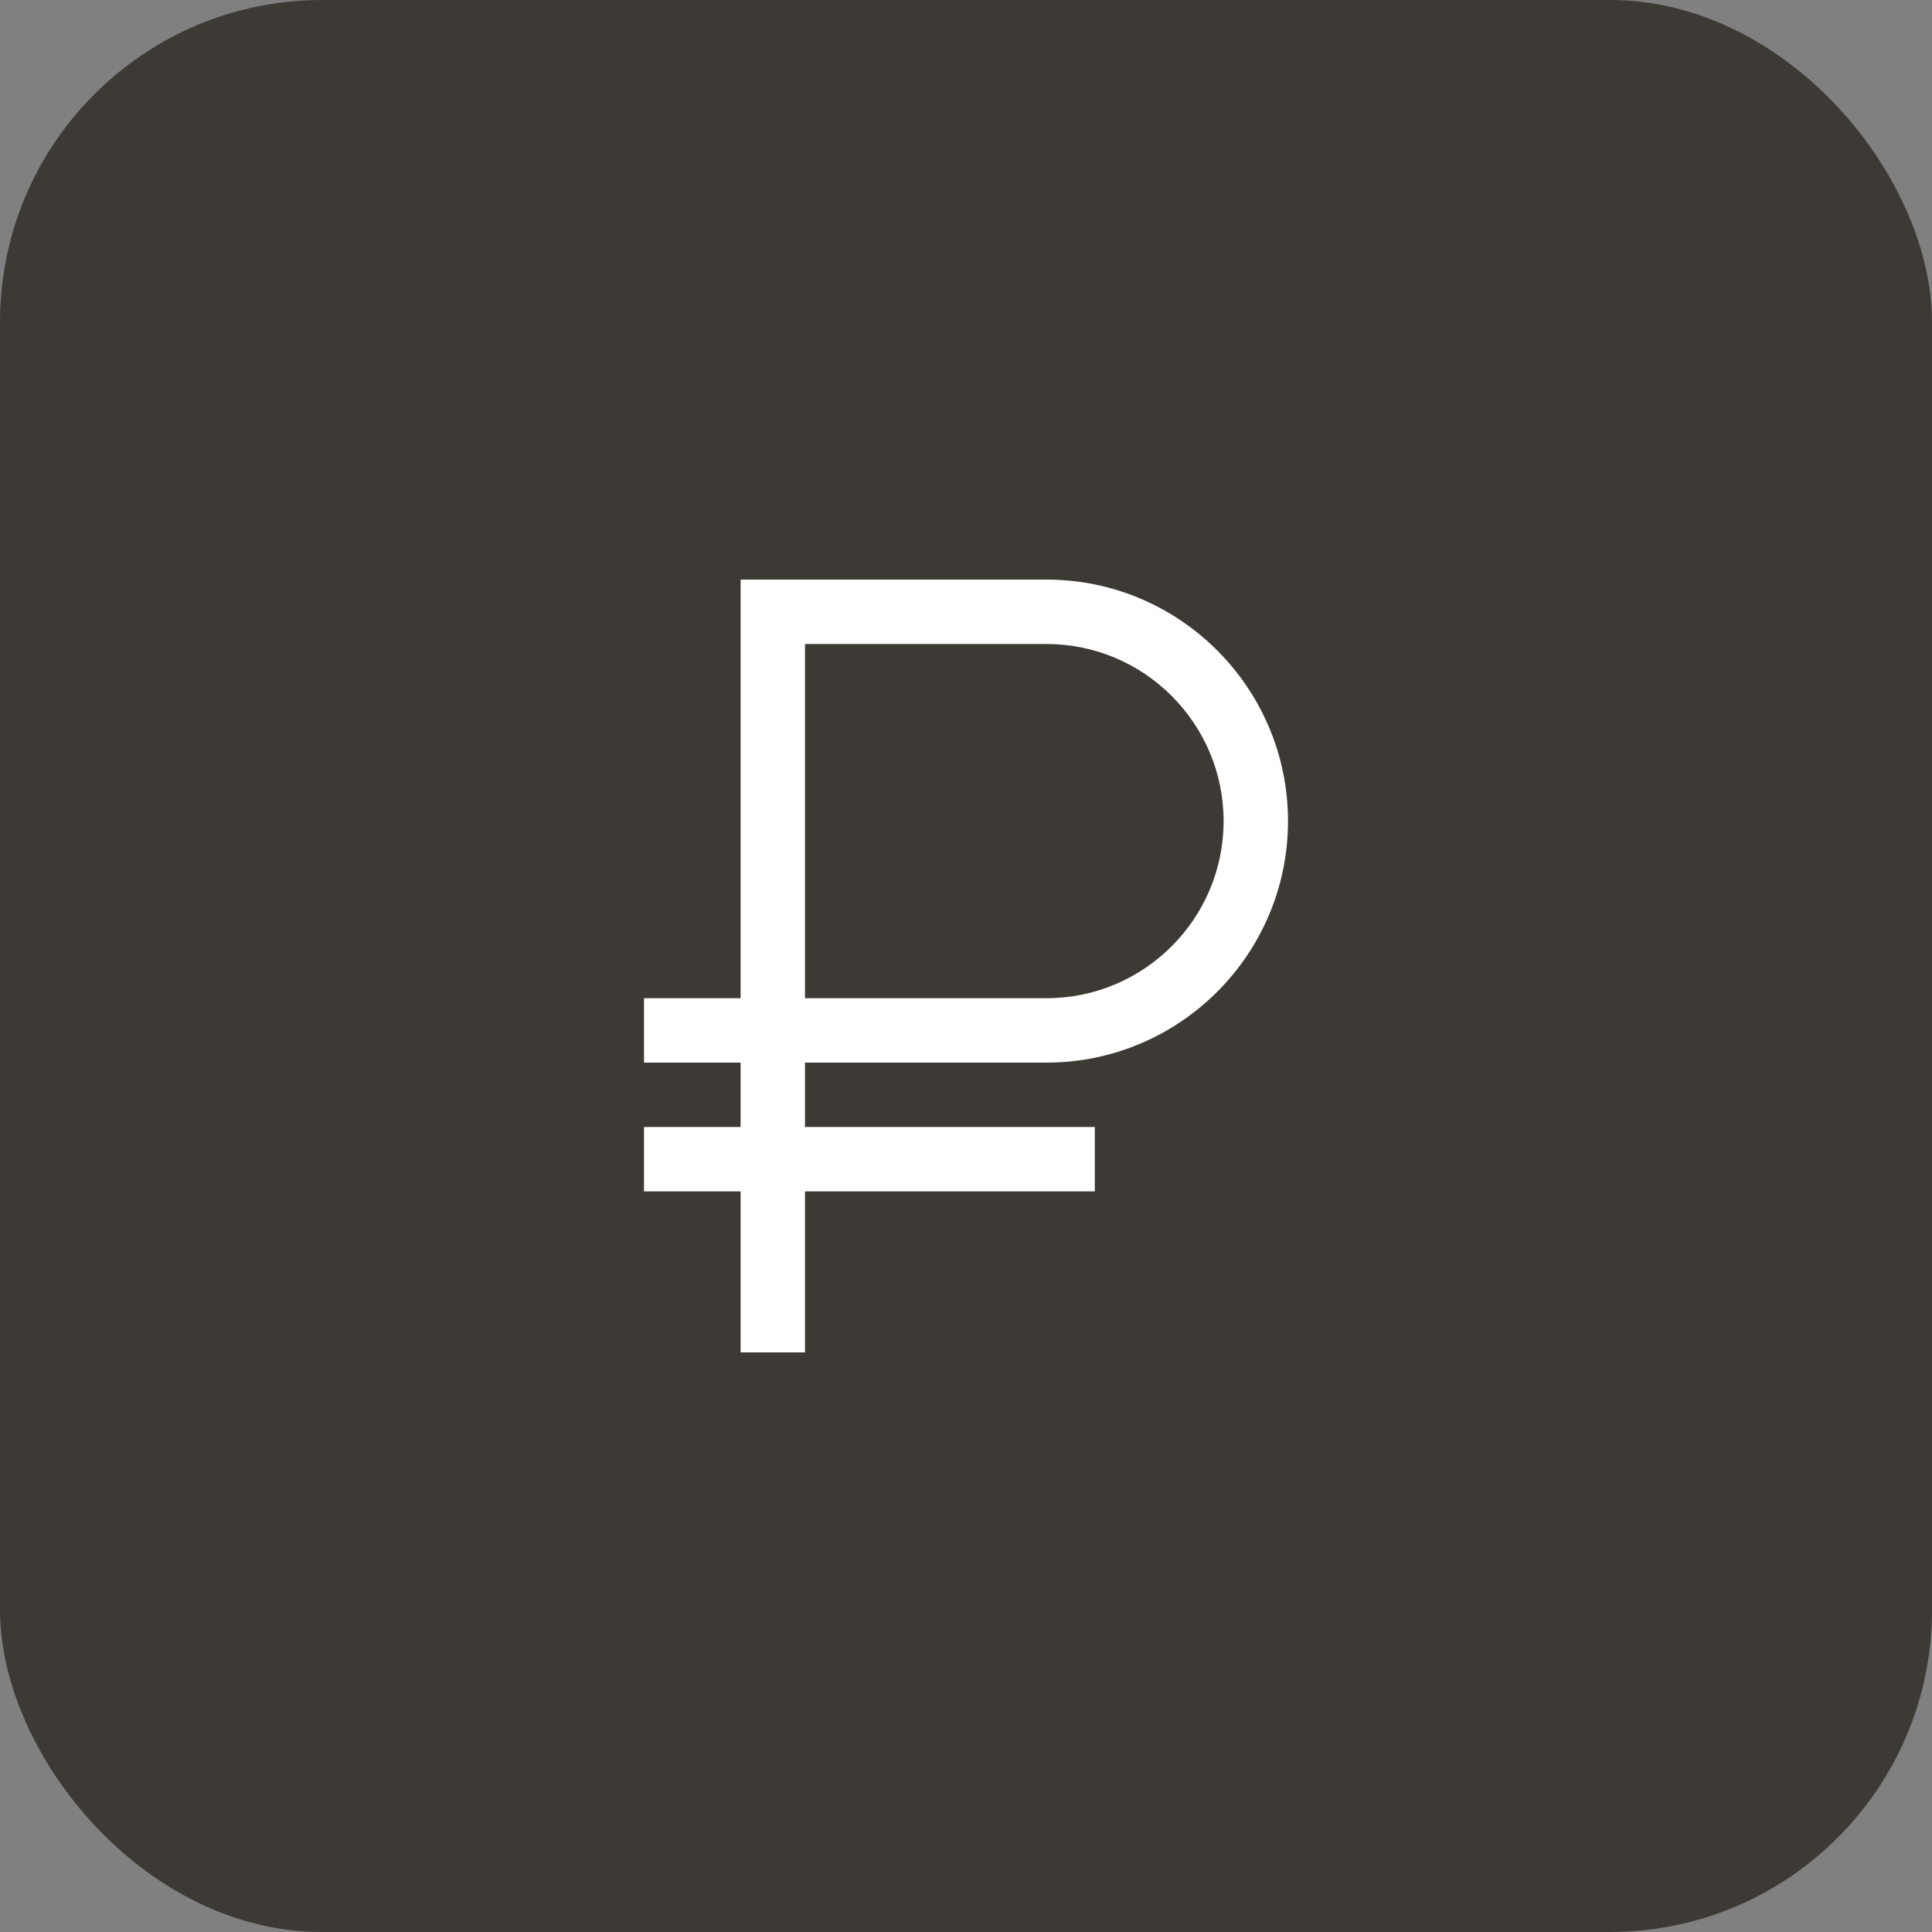 <?xml version="1.0" encoding="UTF-8"?> <svg xmlns="http://www.w3.org/2000/svg" width="30" height="30" viewBox="0 0 30 30" fill="none"><rect x="0" y="0" width="30" height="30" fill="#808080" stroke="none"/><rect width="30" height="30" rx="5" fill="#3D3A36"></rect><g clip-path="url(#clip0_151_202)"><path d="M16.25 16.5C18.318 16.5 20 14.818 20 12.75C20 10.682 18.318 9 16.25 9H11.5V15.5H10V16.5H11.5V17.5H10V18.5H11.5V21H12.5V18.5H17V17.5H12.5V16.5H16.25ZM12.5 10H16.25C17.767 10 19 11.234 19 12.75C19 14.266 17.767 15.5 16.25 15.5H12.5V10Z" fill="white"></path></g><defs><clipPath id="clip0_151_202"><rect width="12" height="12" fill="white" transform="translate(9 9)"></rect></clipPath></defs></svg> 